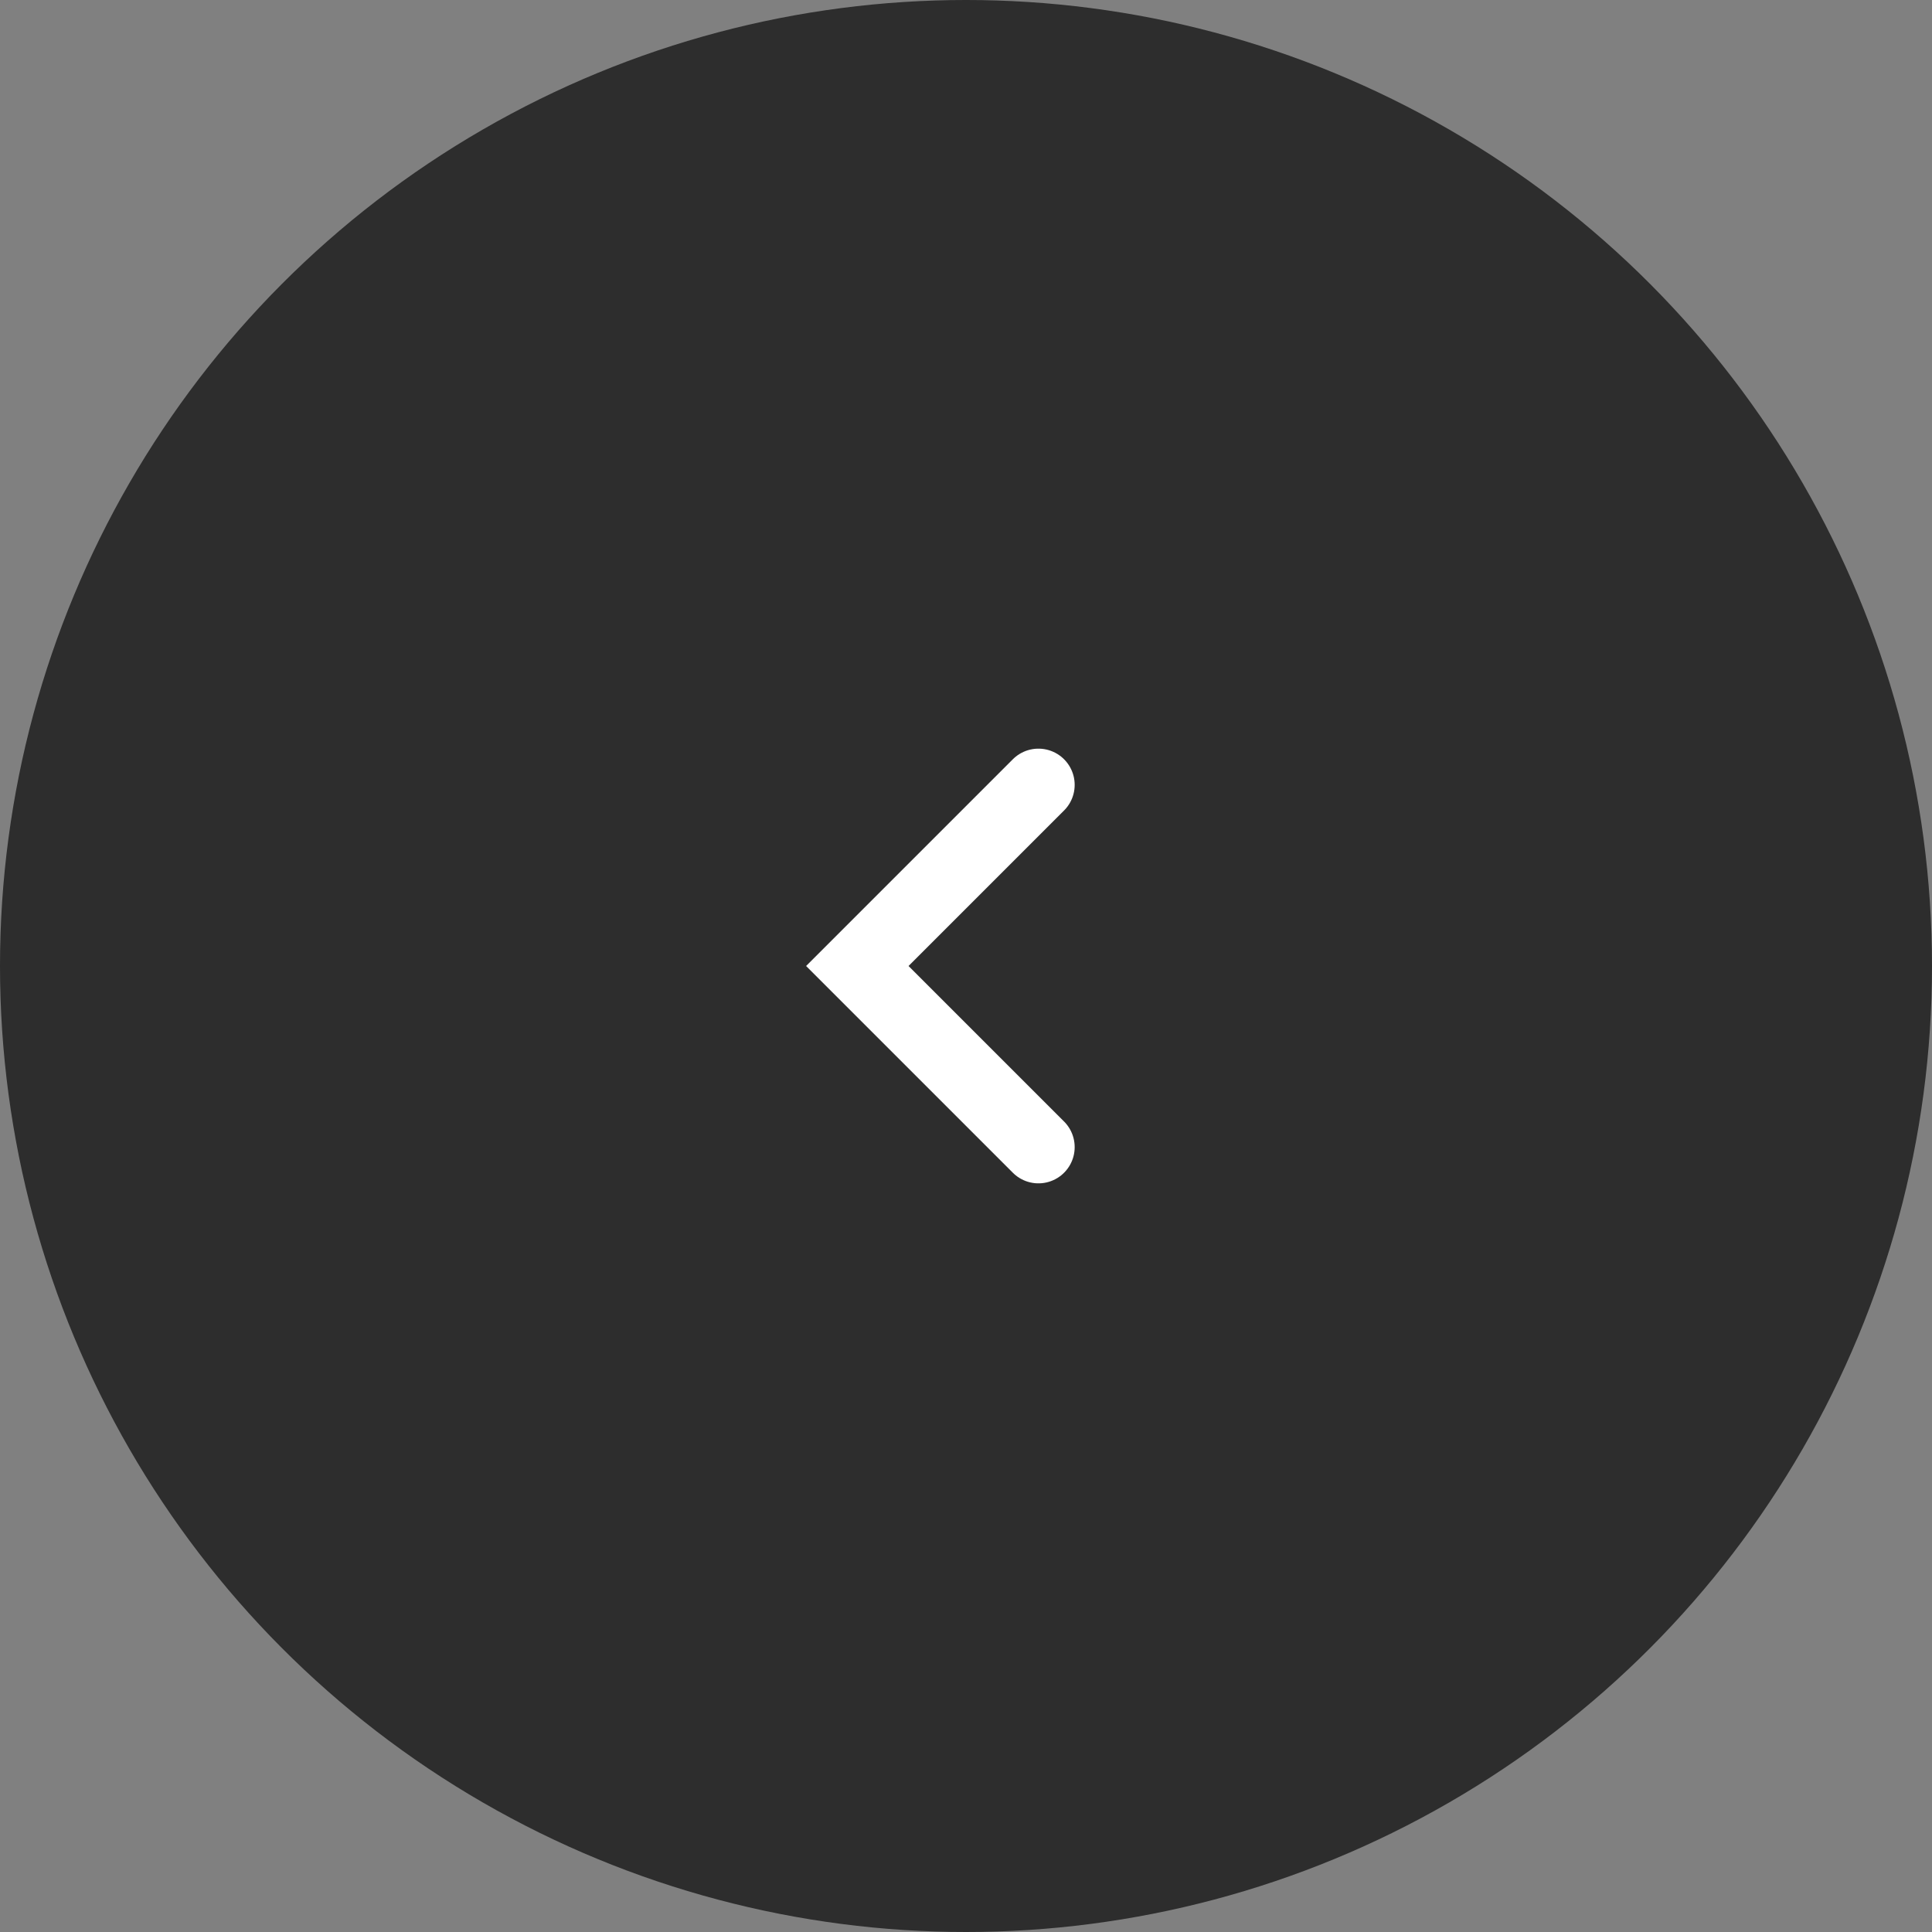 <svg width="80" height="80" viewBox="0 0 80 80" fill="none" xmlns="http://www.w3.org/2000/svg">
<rect x="0" y="0" width="80" height="80" fill="#808080" stroke="none"/>
<circle opacity="0.65" cx="40" cy="40" r="40" fill="black"/>
<path d="M43 47.5L35.5 40L43 32.5" stroke="white" stroke-width="3" stroke-linecap="round"/>
</svg>
